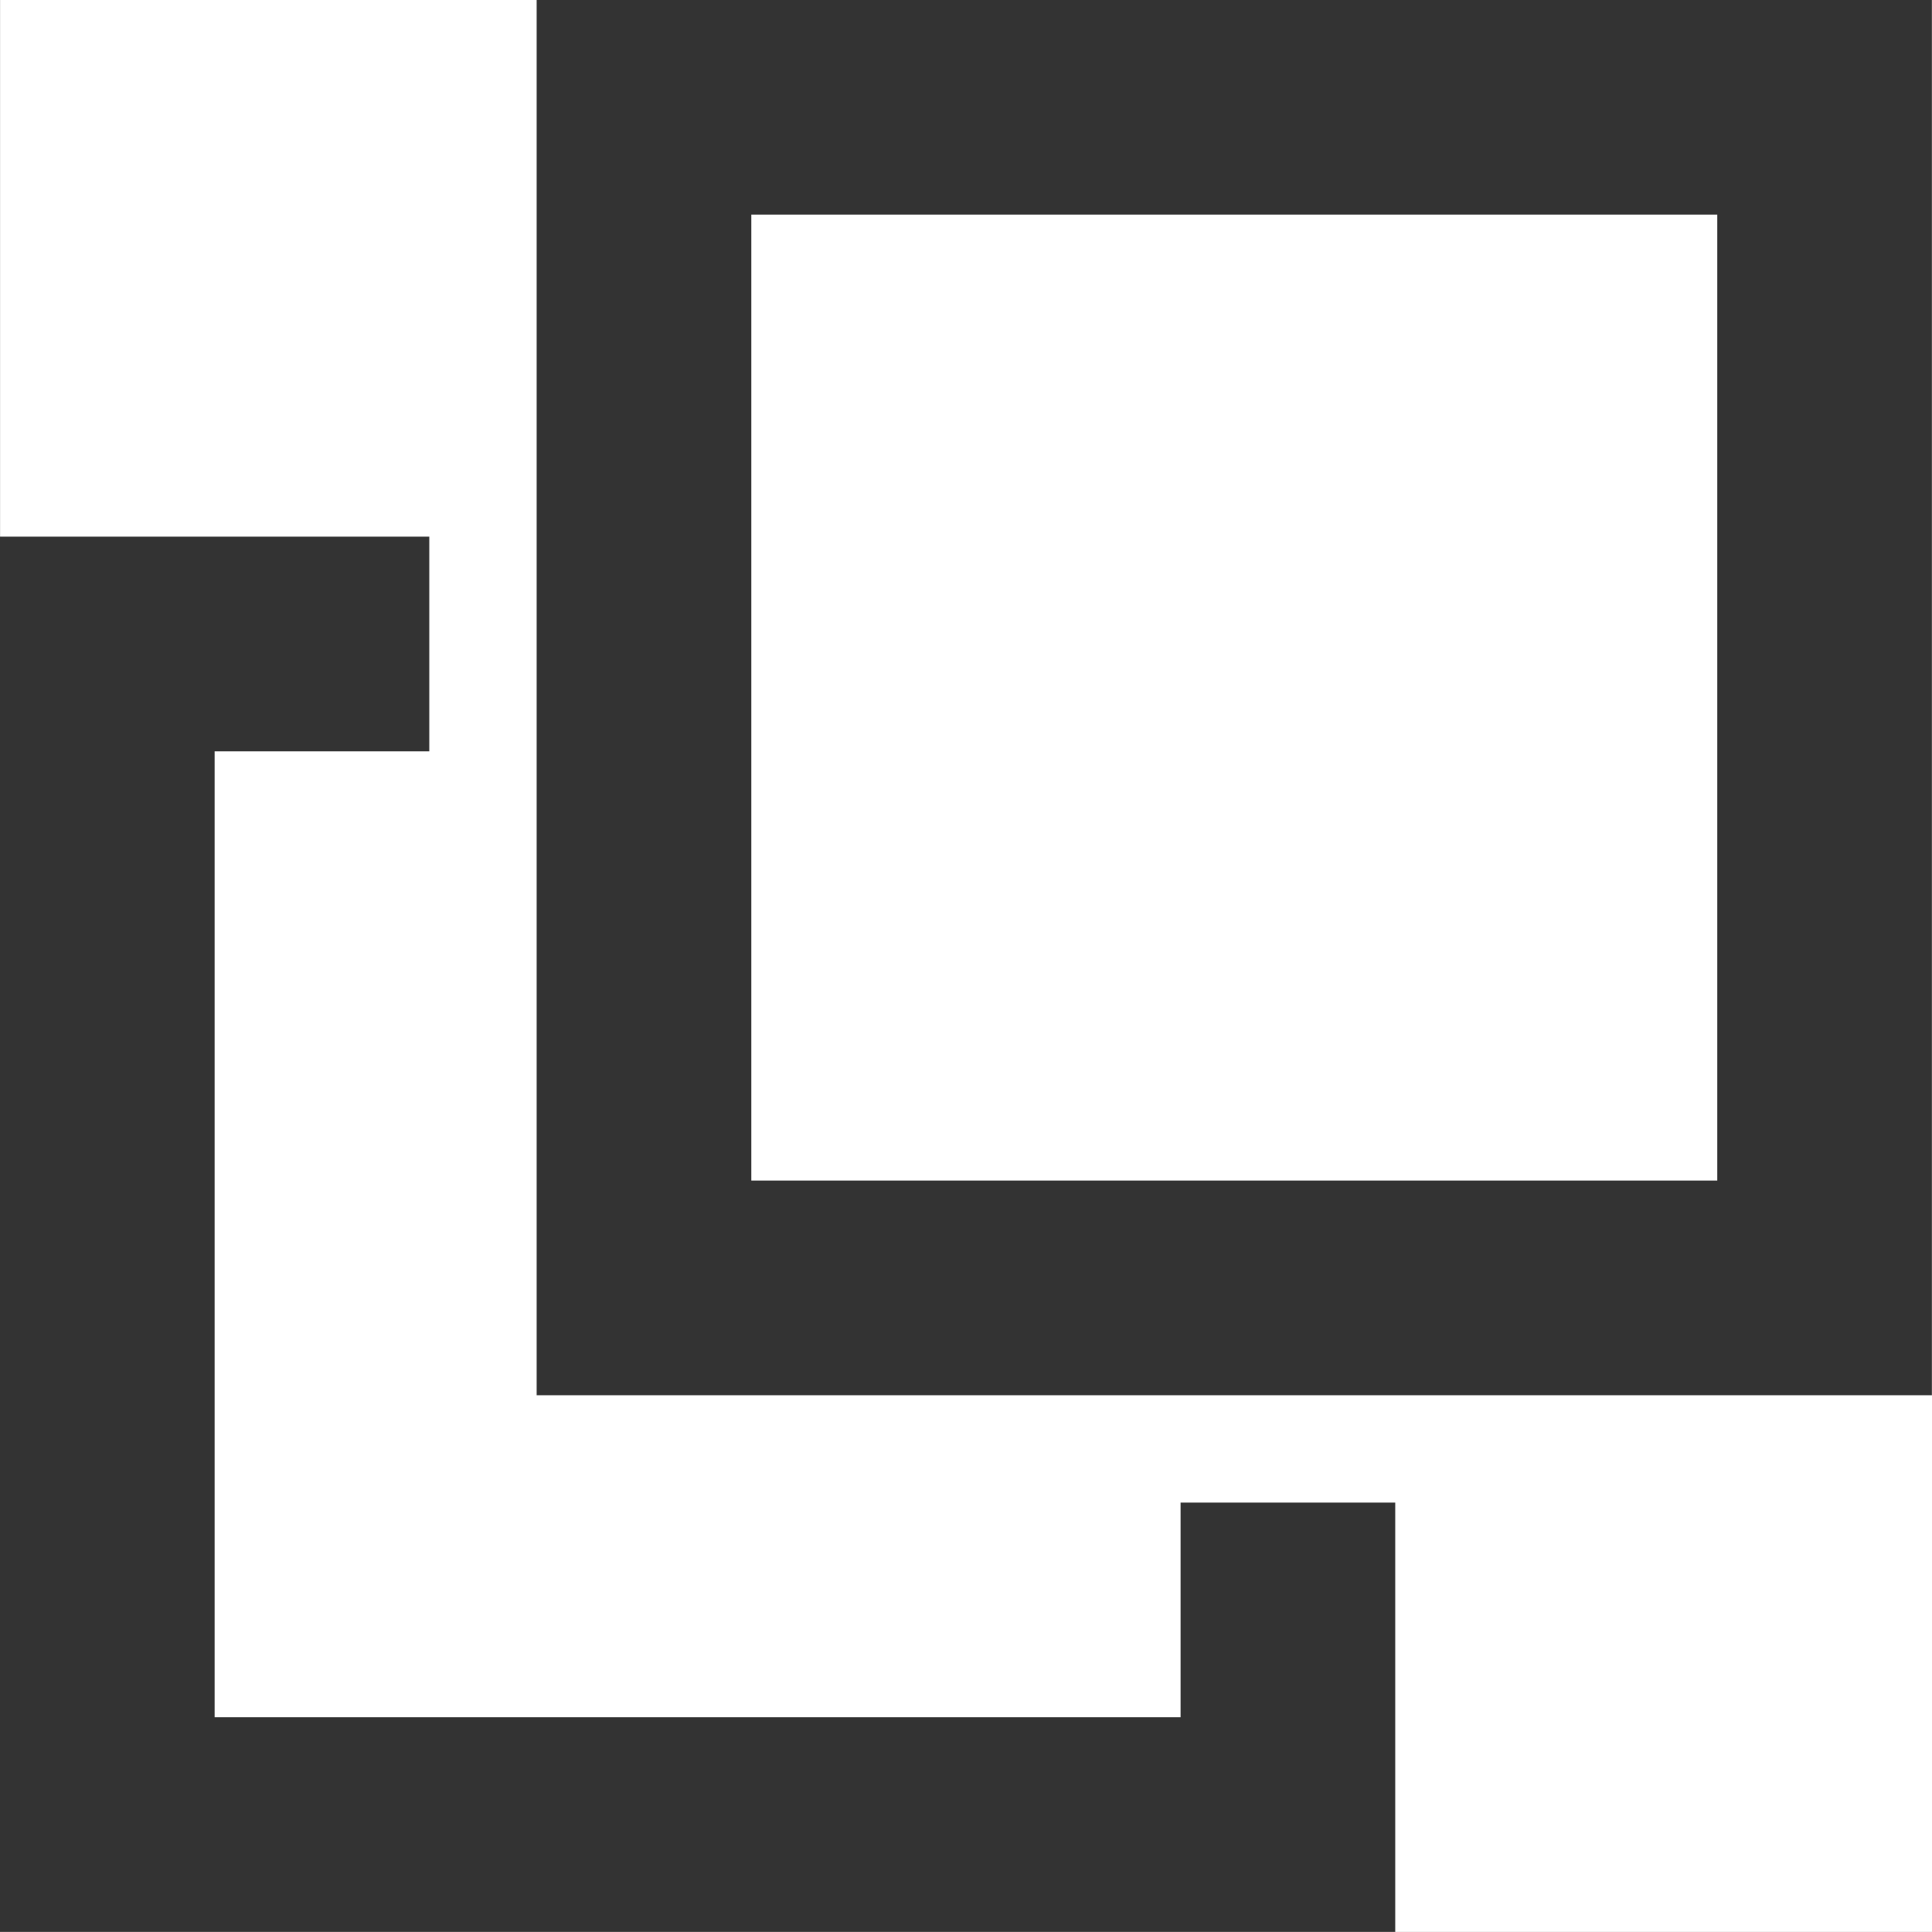 <svg xmlns="http://www.w3.org/2000/svg" width="18.001" height="18.001" viewBox="0 0 18.001 18.001">
  <rect x="0" y="0" width="18.001" height="18.001" fill="#808080" stroke="none"/>
  <g id="icon_nw" transform="translate(-326 -1330)">
    <rect id="base" width="18" height="18" transform="translate(326.001 1330)" fill="#fff"/>
    <path id="トレー" d="M12720,992V979h4v2h-2v9h9v-2h2v4Zm5-5V974h13v13Zm11-2v-9h-9v9Z" transform="translate(-12394 356)" fill="#333"/>
  </g>
</svg>
